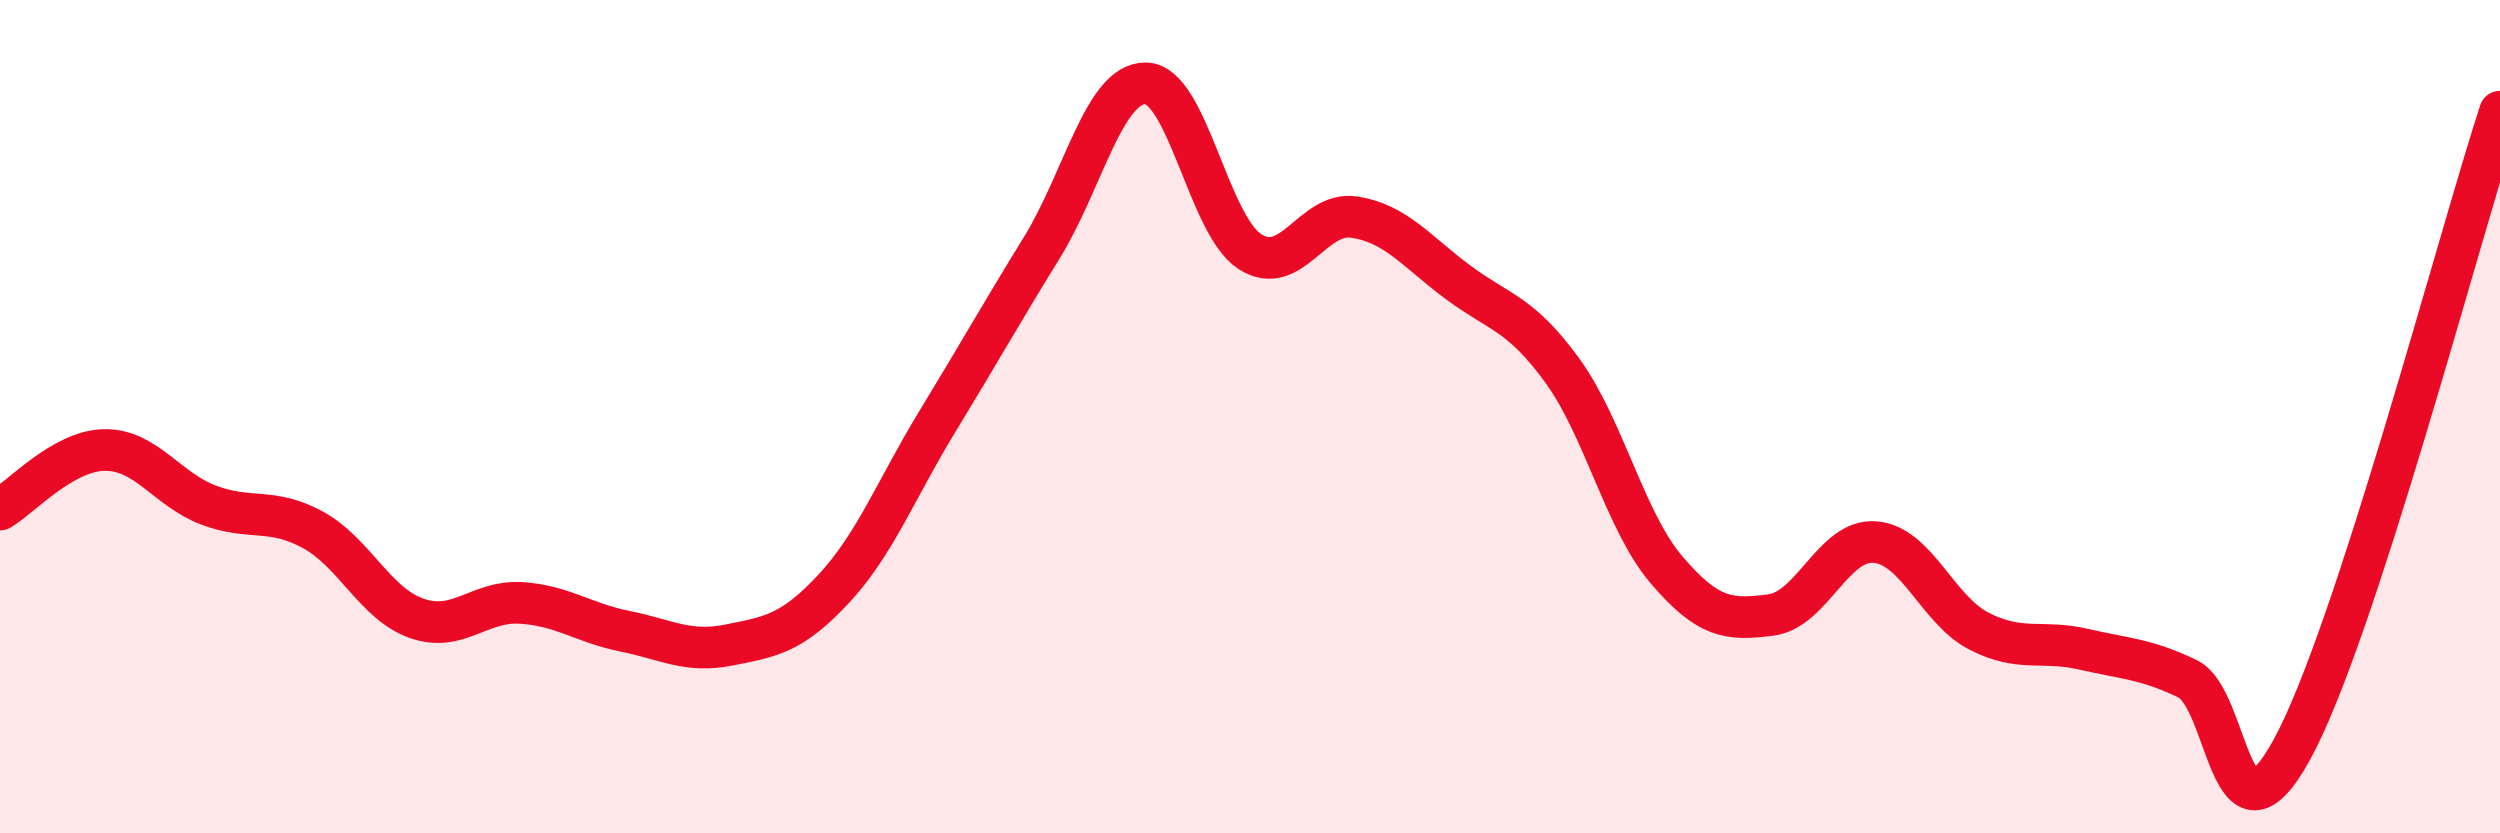 
    <svg width="60" height="20" viewBox="0 0 60 20" xmlns="http://www.w3.org/2000/svg">
      <path
        d="M 0,12.23 C 0.5,11.94 1.5,10.82 2.5,10.8 C 3.5,10.78 4,11.74 5,12.12 C 6,12.5 6.5,12.17 7.5,12.71 C 8.5,13.25 9,14.49 10,14.84 C 11,15.19 11.5,14.41 12.5,14.47 C 13.5,14.53 14,14.95 15,15.15 C 16,15.35 16.5,15.68 17.5,15.48 C 18.5,15.28 19,15.21 20,14.14 C 21,13.07 21.5,11.75 22.5,10.11 C 23.5,8.47 24,7.57 25,5.95 C 26,4.33 26.5,1.98 27.5,2 C 28.5,2.02 29,5.4 30,6.04 C 31,6.68 31.5,5.06 32.5,5.21 C 33.5,5.36 34,6.04 35,6.78 C 36,7.52 36.5,7.52 37.5,8.9 C 38.5,10.28 39,12.51 40,13.68 C 41,14.85 41.5,14.89 42.5,14.76 C 43.5,14.63 44,12.93 45,13.01 C 46,13.09 46.5,14.64 47.5,15.15 C 48.5,15.66 49,15.35 50,15.58 C 51,15.81 51.5,15.81 52.5,16.29 C 53.5,16.77 53.5,20.72 55,18 C 56.5,15.28 59,5.74 60,2.68L60 20L0 20Z"
        fill="#EB0A25"
        opacity="0.1"
        stroke-linecap="round"
        stroke-linejoin="round"
      />
      <path
        d="M 0,12.23 C 0.5,11.94 1.5,10.82 2.5,10.8 C 3.5,10.78 4,11.74 5,12.12 C 6,12.5 6.5,12.17 7.5,12.71 C 8.5,13.25 9,14.49 10,14.84 C 11,15.19 11.5,14.41 12.5,14.47 C 13.5,14.53 14,14.95 15,15.15 C 16,15.35 16.5,15.68 17.5,15.48 C 18.5,15.28 19,15.21 20,14.14 C 21,13.07 21.5,11.75 22.5,10.11 C 23.5,8.47 24,7.57 25,5.95 C 26,4.33 26.5,1.98 27.5,2 C 28.5,2.02 29,5.4 30,6.04 C 31,6.68 31.5,5.06 32.5,5.21 C 33.5,5.36 34,6.04 35,6.78 C 36,7.52 36.5,7.52 37.5,8.9 C 38.5,10.28 39,12.51 40,13.68 C 41,14.85 41.5,14.89 42.5,14.76 C 43.5,14.63 44,12.93 45,13.01 C 46,13.09 46.5,14.64 47.5,15.15 C 48.5,15.66 49,15.35 50,15.58 C 51,15.81 51.5,15.81 52.5,16.29 C 53.5,16.77 53.5,20.72 55,18 C 56.5,15.28 59,5.74 60,2.68"
        stroke="#EB0A25"
        stroke-width="1"
        fill="none"
        stroke-linecap="round"
        stroke-linejoin="round"
      />
    </svg>
  